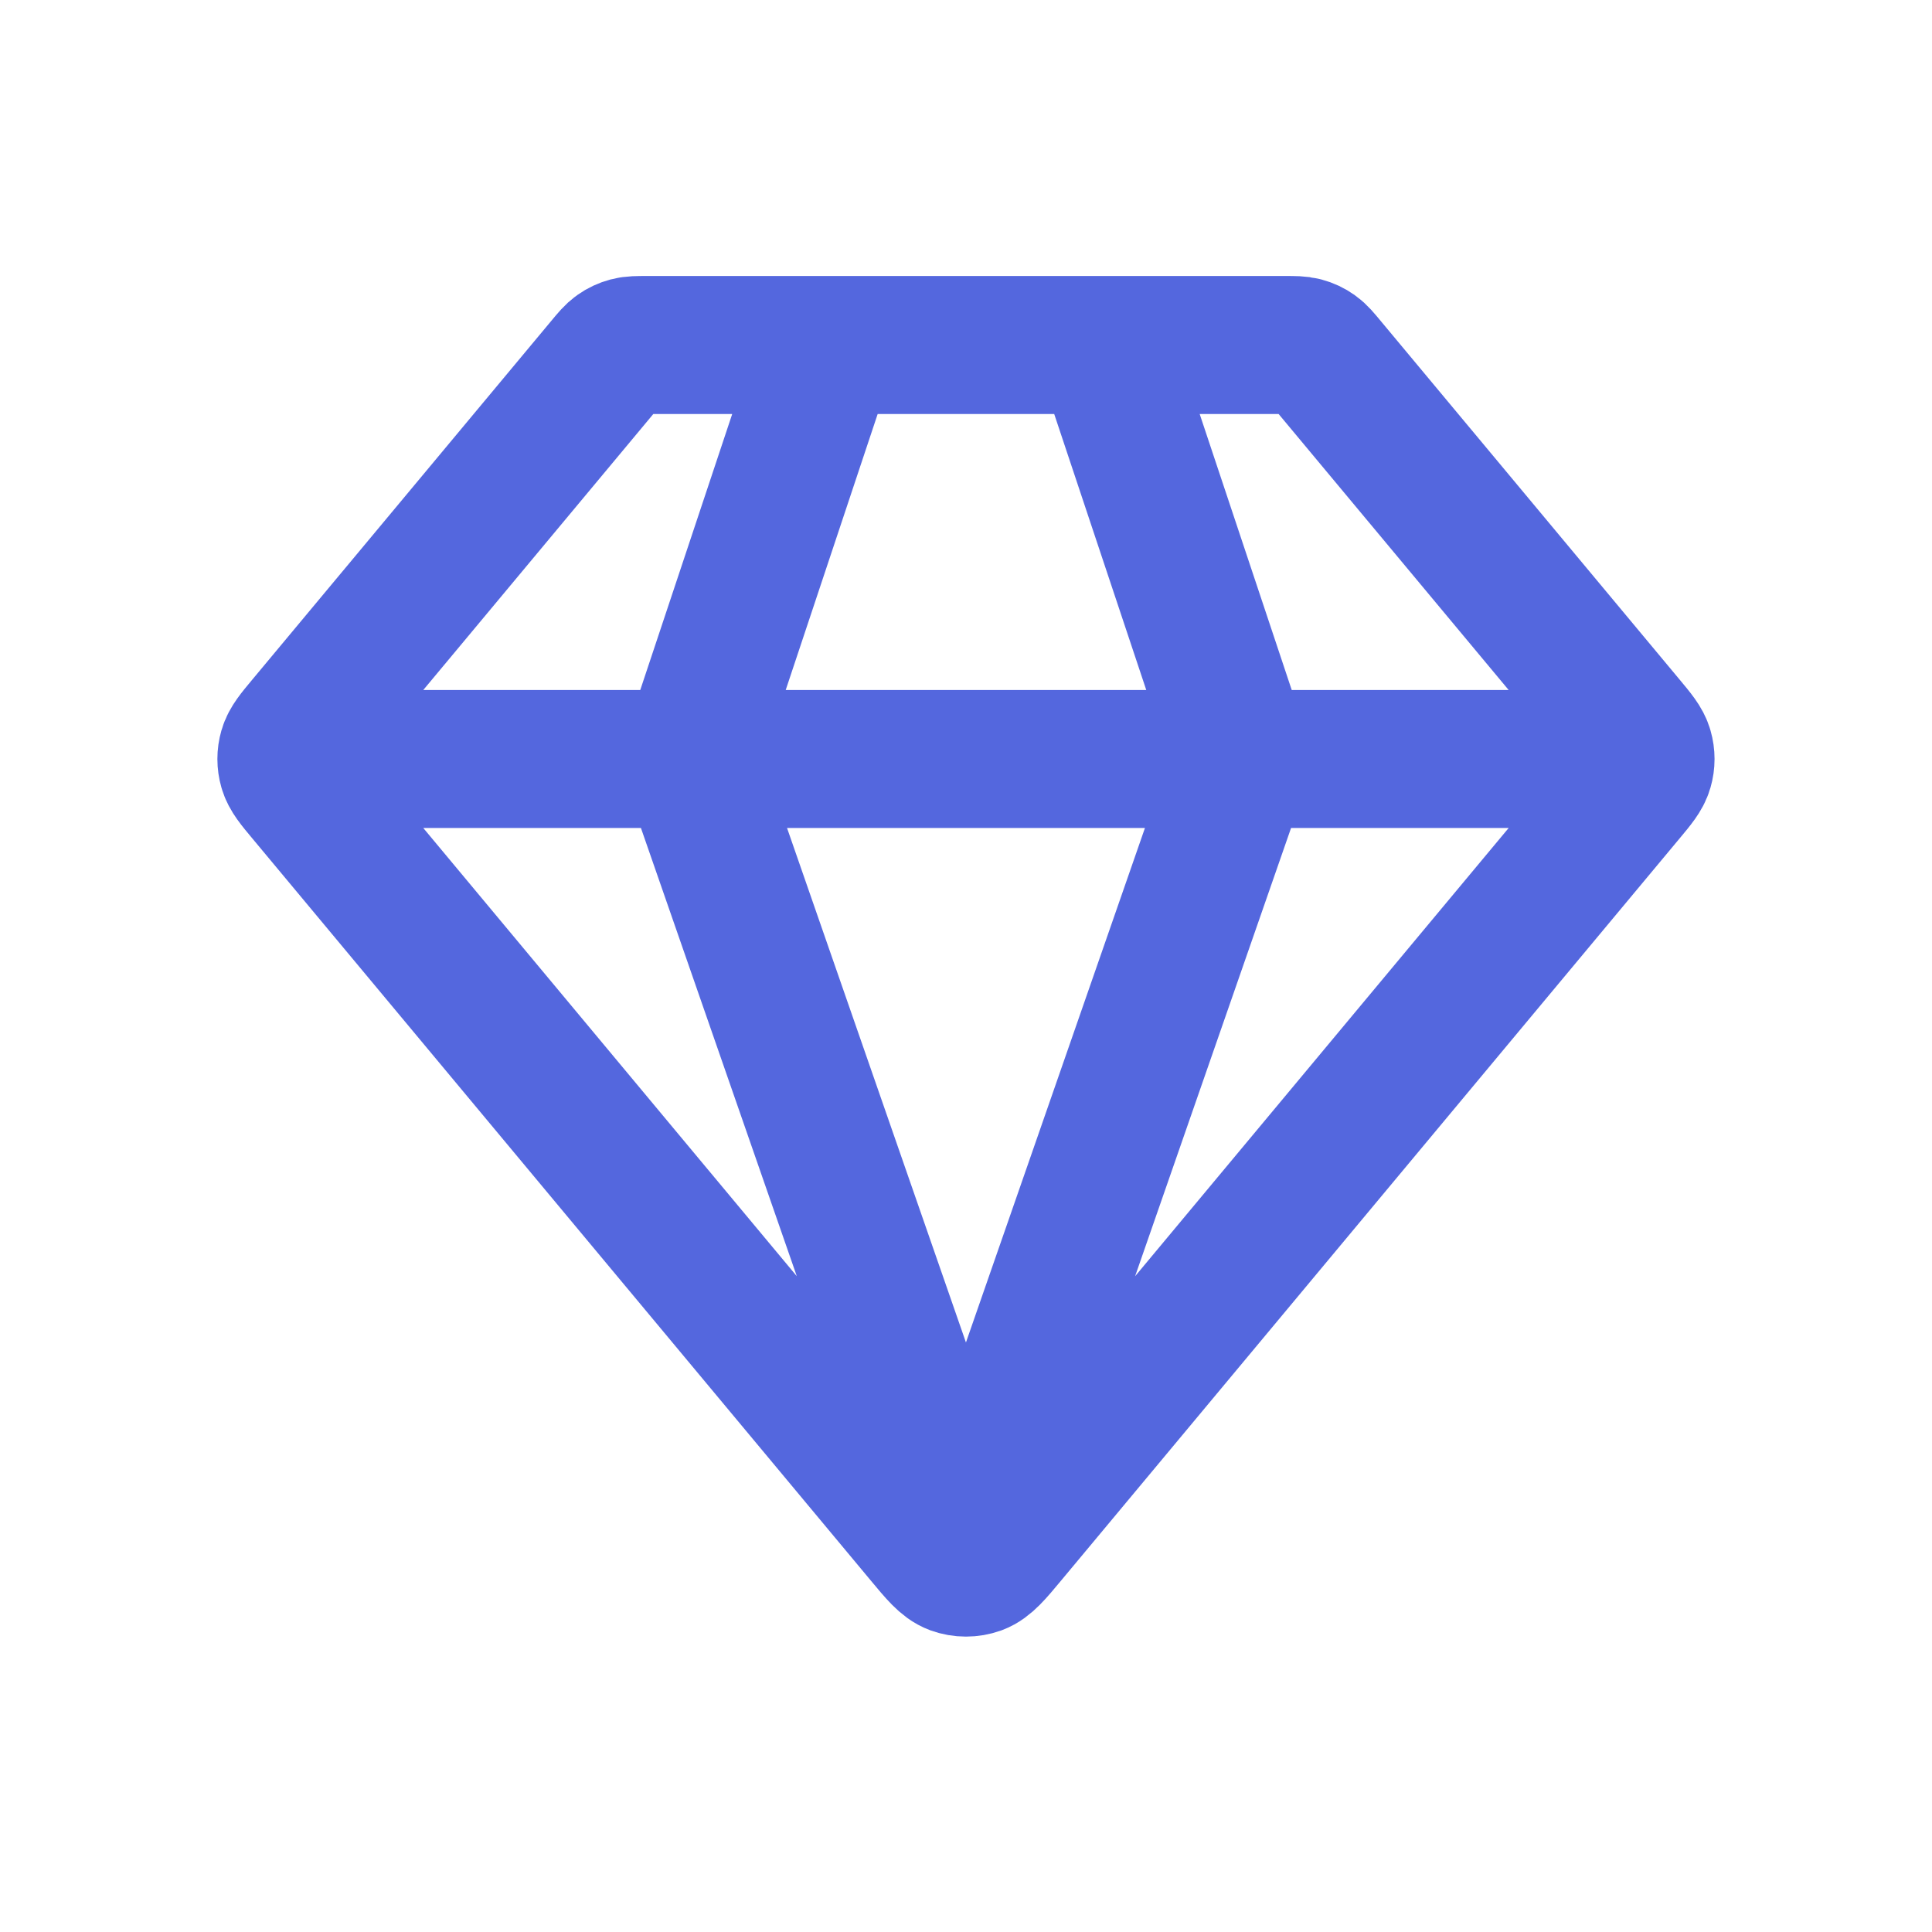 <?xml version="1.0" encoding="UTF-8"?> <svg xmlns="http://www.w3.org/2000/svg" width="28" height="28" viewBox="0 0 28 28" fill="none"><path d="M4.5 11H23.5M11.999 5L10 11L13.999 22.5L18 11L15.999 5M14.614 22.262L23.573 11.512C23.725 11.33 23.8 11.239 23.829 11.137C23.855 11.047 23.855 10.953 23.829 10.863C23.8 10.761 23.725 10.67 23.573 10.488L19.239 5.288C19.151 5.182 19.107 5.129 19.053 5.091C19.005 5.057 18.952 5.032 18.895 5.017C18.831 5 18.763 5 18.625 5H9.374C9.236 5 9.168 5 9.104 5.017C9.047 5.032 8.994 5.057 8.946 5.091C8.892 5.129 8.848 5.182 8.76 5.288L4.426 10.488C4.274 10.67 4.199 10.761 4.17 10.863C4.144 10.953 4.144 11.047 4.17 11.137C4.199 11.239 4.274 11.33 4.426 11.512L13.385 22.262C13.596 22.516 13.701 22.642 13.828 22.689C13.939 22.729 14.06 22.729 14.171 22.689C14.297 22.642 14.403 22.516 14.614 22.262Z" stroke="#5467DE" stroke-width="2" stroke-linecap="round" stroke-linejoin="round"></path></svg> 